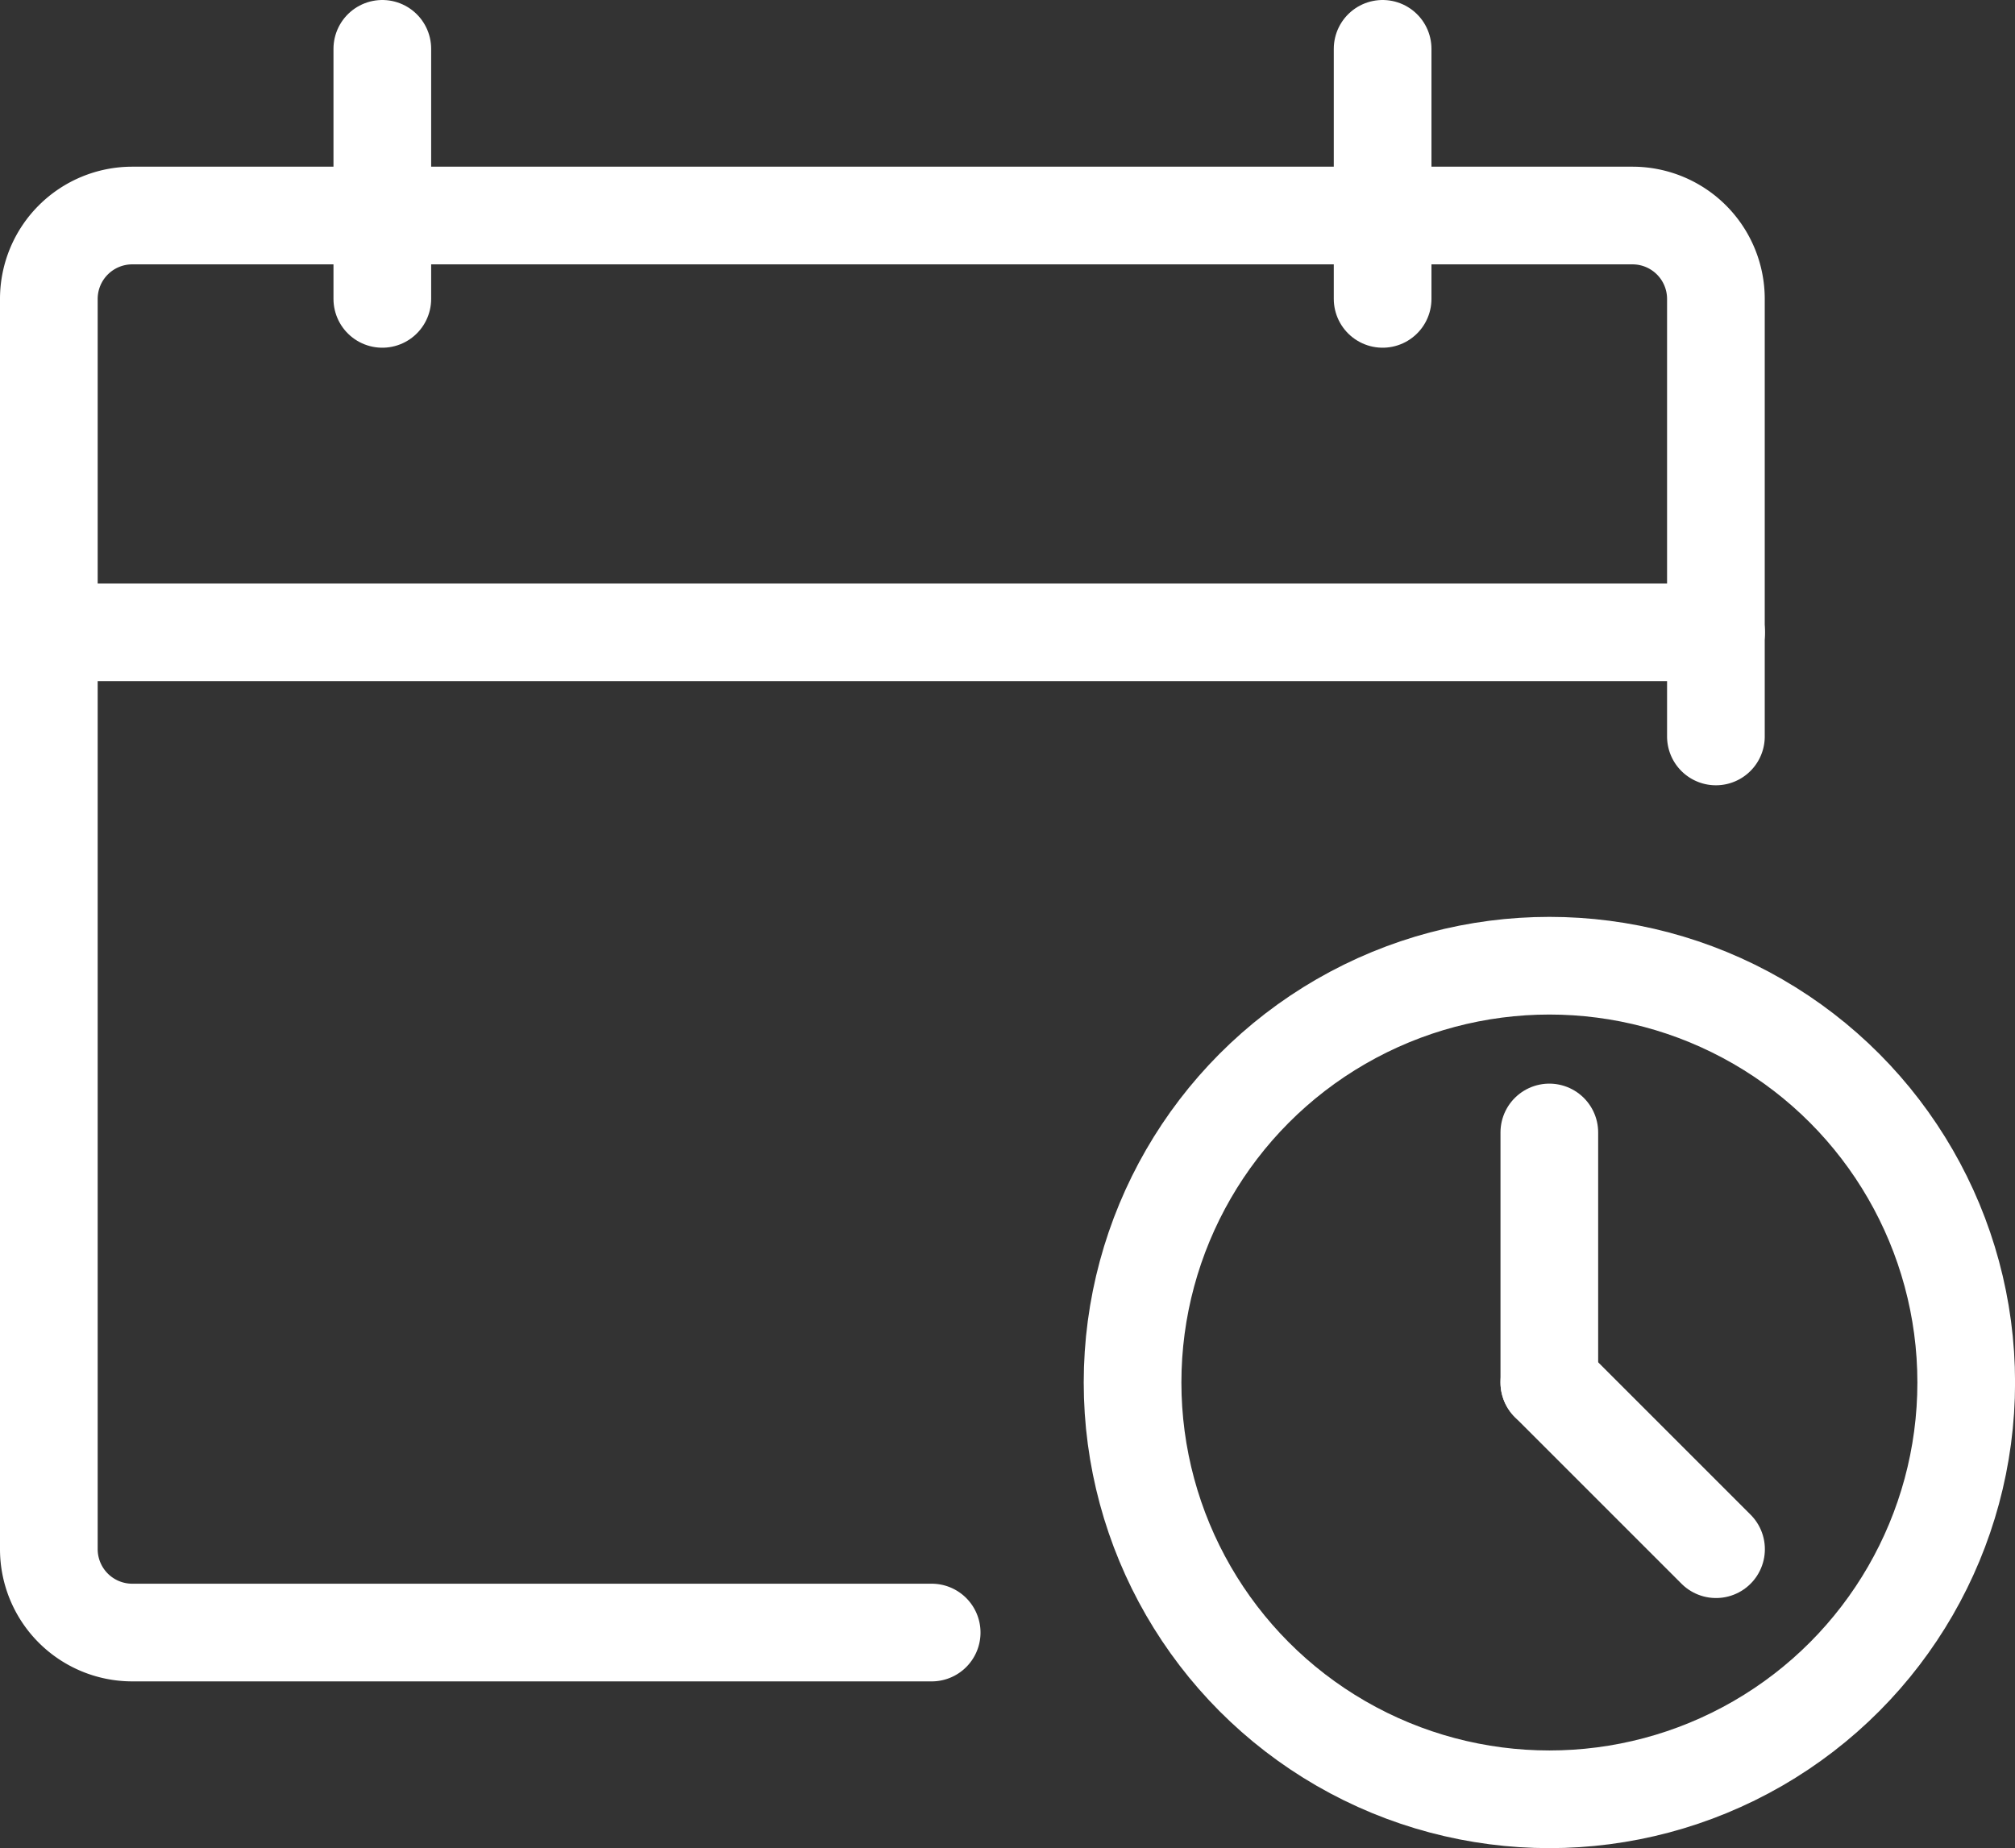 <svg xmlns="http://www.w3.org/2000/svg" width="30.943" height="28.383" viewBox="0 0 30.943 28.383">
  <rect x="0" y="0" width="30.943" height="28.383" fill="#333333" stroke="none"/>
  <g id="グループ_85" data-name="グループ 85" transform="translate(0.75 0.75)">
    <path id="パス_86" data-name="パス 86" d="M14.057,24.262H1.78A1.281,1.281,0,0,1,.5,22.982V3.78A1.281,1.281,0,0,1,1.78,2.5H24.823A1.281,1.281,0,0,1,26.1,3.78V10.5" transform="translate(-0.5 0.06)" fill="none" stroke="#fff" stroke-linecap="round" stroke-linejoin="round" stroke-width="1.5"/>
    <line id="線_16" data-name="線 16" x2="25.603" transform="translate(0 8.961)" fill="none" stroke="#fff" stroke-linecap="round" stroke-linejoin="round" stroke-width="1.5"/>
    <line id="線_17" data-name="線 17" y2="3.84" transform="translate(5.121 0)" fill="none" stroke="#fff" stroke-linecap="round" stroke-linejoin="round" stroke-width="1.5"/>
    <line id="線_18" data-name="線 18" y2="3.84" transform="translate(20.482 0)" fill="none" stroke="#fff" stroke-linecap="round" stroke-linejoin="round" stroke-width="1.5"/>
    <circle id="楕円形_6" data-name="楕円形 6" cx="6.401" cy="6.401" r="6.401" transform="translate(16.642 14.081)" fill="none" stroke="#fff" stroke-linecap="round" stroke-linejoin="round" stroke-width="1.5"/>
    <line id="線_19" data-name="線 19" y2="3.84" transform="translate(23.042 16.642)" fill="none" stroke="#fff" stroke-linecap="round" stroke-linejoin="round" stroke-width="1.5"/>
    <line id="線_20" data-name="線 20" x1="2.56" y1="2.56" transform="translate(23.042 20.482)" fill="none" stroke="#fff" stroke-linecap="round" stroke-linejoin="round" stroke-width="1.5"/>
  </g>
</svg>

